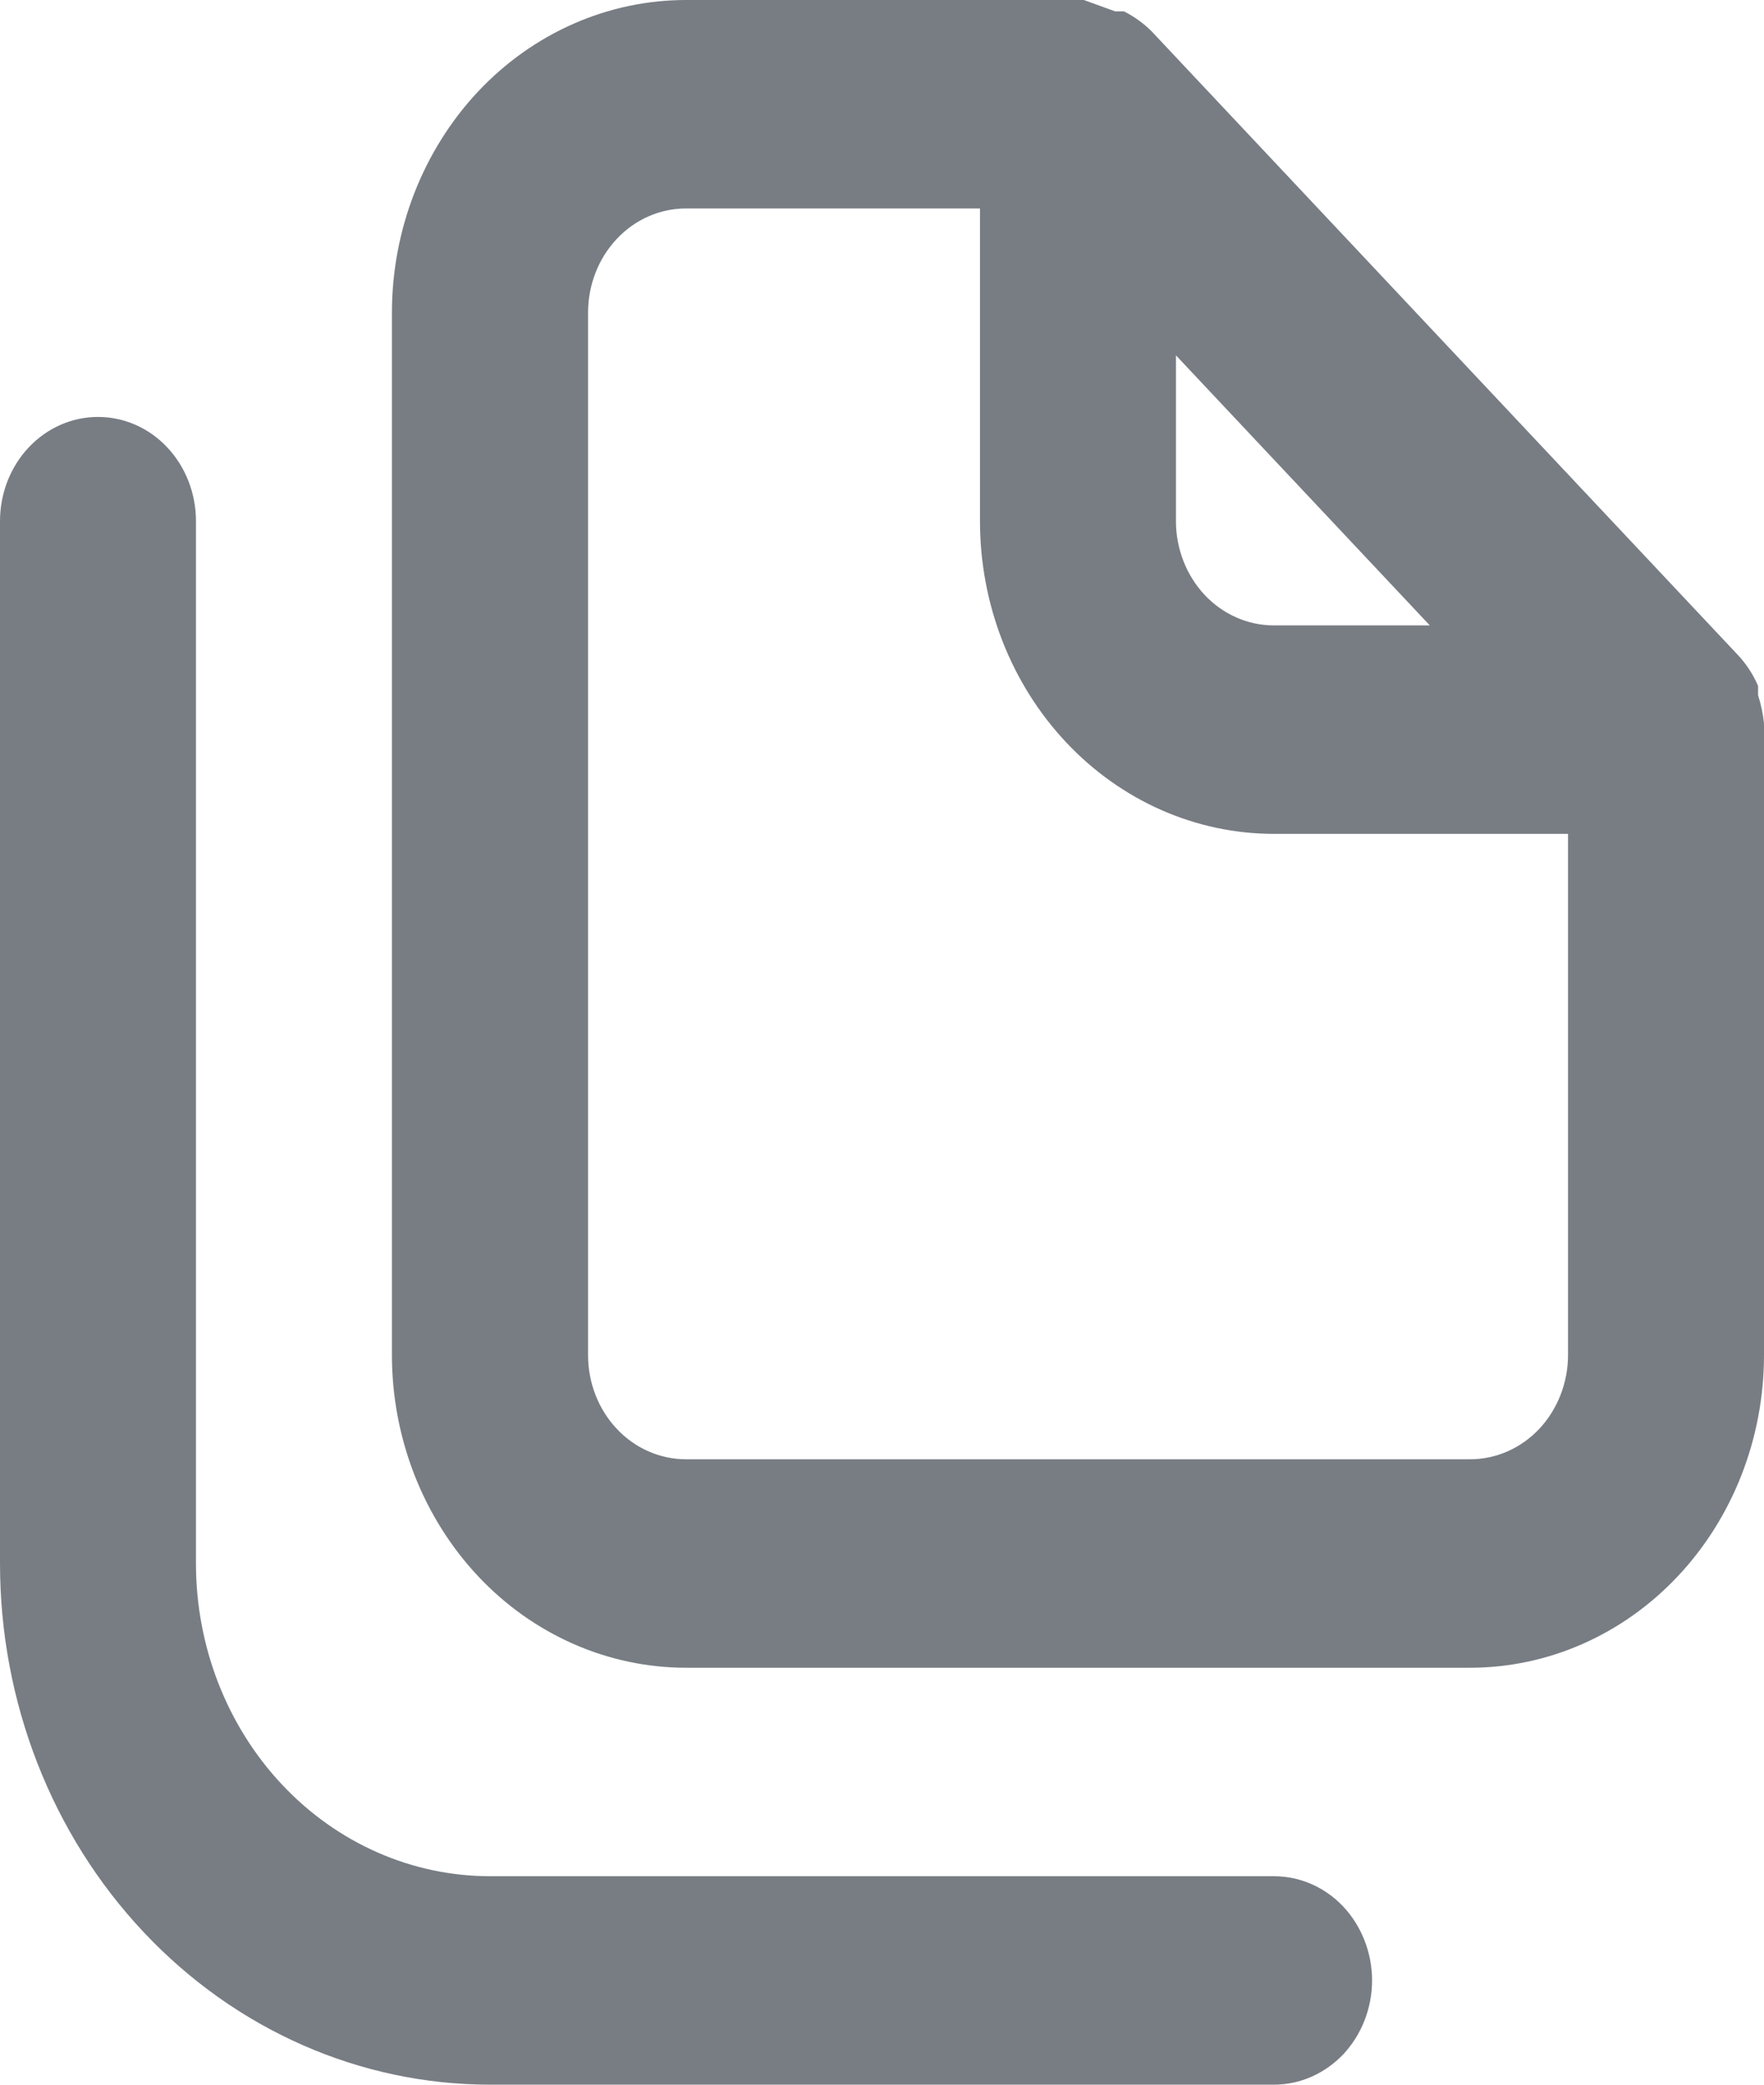 <svg width="11" height="13" viewBox="0 0 11 13" fill="none" xmlns="http://www.w3.org/2000/svg">
<path id="Vector" d="M7.944 11.7H3.056C2.569 11.7 2.103 11.495 1.759 11.129C1.415 10.763 1.222 10.267 1.222 9.75V3.25C1.222 3.078 1.158 2.912 1.043 2.79C0.929 2.668 0.773 2.6 0.611 2.6C0.449 2.6 0.294 2.668 0.179 2.79C0.064 2.912 0 3.078 0 3.25V9.75C0 10.612 0.322 11.439 0.895 12.048C1.468 12.658 2.245 13 3.056 13H7.944C8.107 13 8.262 12.931 8.377 12.81C8.491 12.688 8.556 12.522 8.556 12.35C8.556 12.178 8.491 12.012 8.377 11.89C8.262 11.768 8.107 11.7 7.944 11.7ZM11 4.511C10.994 4.451 10.981 4.392 10.963 4.335V4.277C10.934 4.21 10.895 4.149 10.847 4.095L7.181 0.195C7.13 0.144 7.072 0.103 7.009 0.071H6.954L6.759 0H4.278C3.792 0 3.325 0.205 2.981 0.571C2.638 0.937 2.444 1.433 2.444 1.95V8.45C2.444 8.967 2.638 9.463 2.981 9.829C3.325 10.195 3.792 10.4 4.278 10.4H9.167C9.653 10.4 10.119 10.195 10.463 9.829C10.807 9.463 11 8.967 11 8.45V4.55C11 4.55 11 4.55 11 4.511ZM7.333 2.216L8.916 3.9H7.944C7.782 3.9 7.627 3.832 7.512 3.71C7.398 3.588 7.333 3.422 7.333 3.25V2.216ZM9.778 8.45C9.778 8.622 9.713 8.788 9.599 8.91C9.484 9.032 9.329 9.1 9.167 9.1H4.278C4.116 9.1 3.96 9.032 3.846 8.91C3.731 8.788 3.667 8.622 3.667 8.45V1.95C3.667 1.778 3.731 1.612 3.846 1.49C3.96 1.368 4.116 1.3 4.278 1.3H6.111V3.25C6.111 3.767 6.304 4.263 6.648 4.629C6.992 4.995 7.458 5.2 7.944 5.2H9.778V8.45Z" fill="#787D84"/>
</svg>
